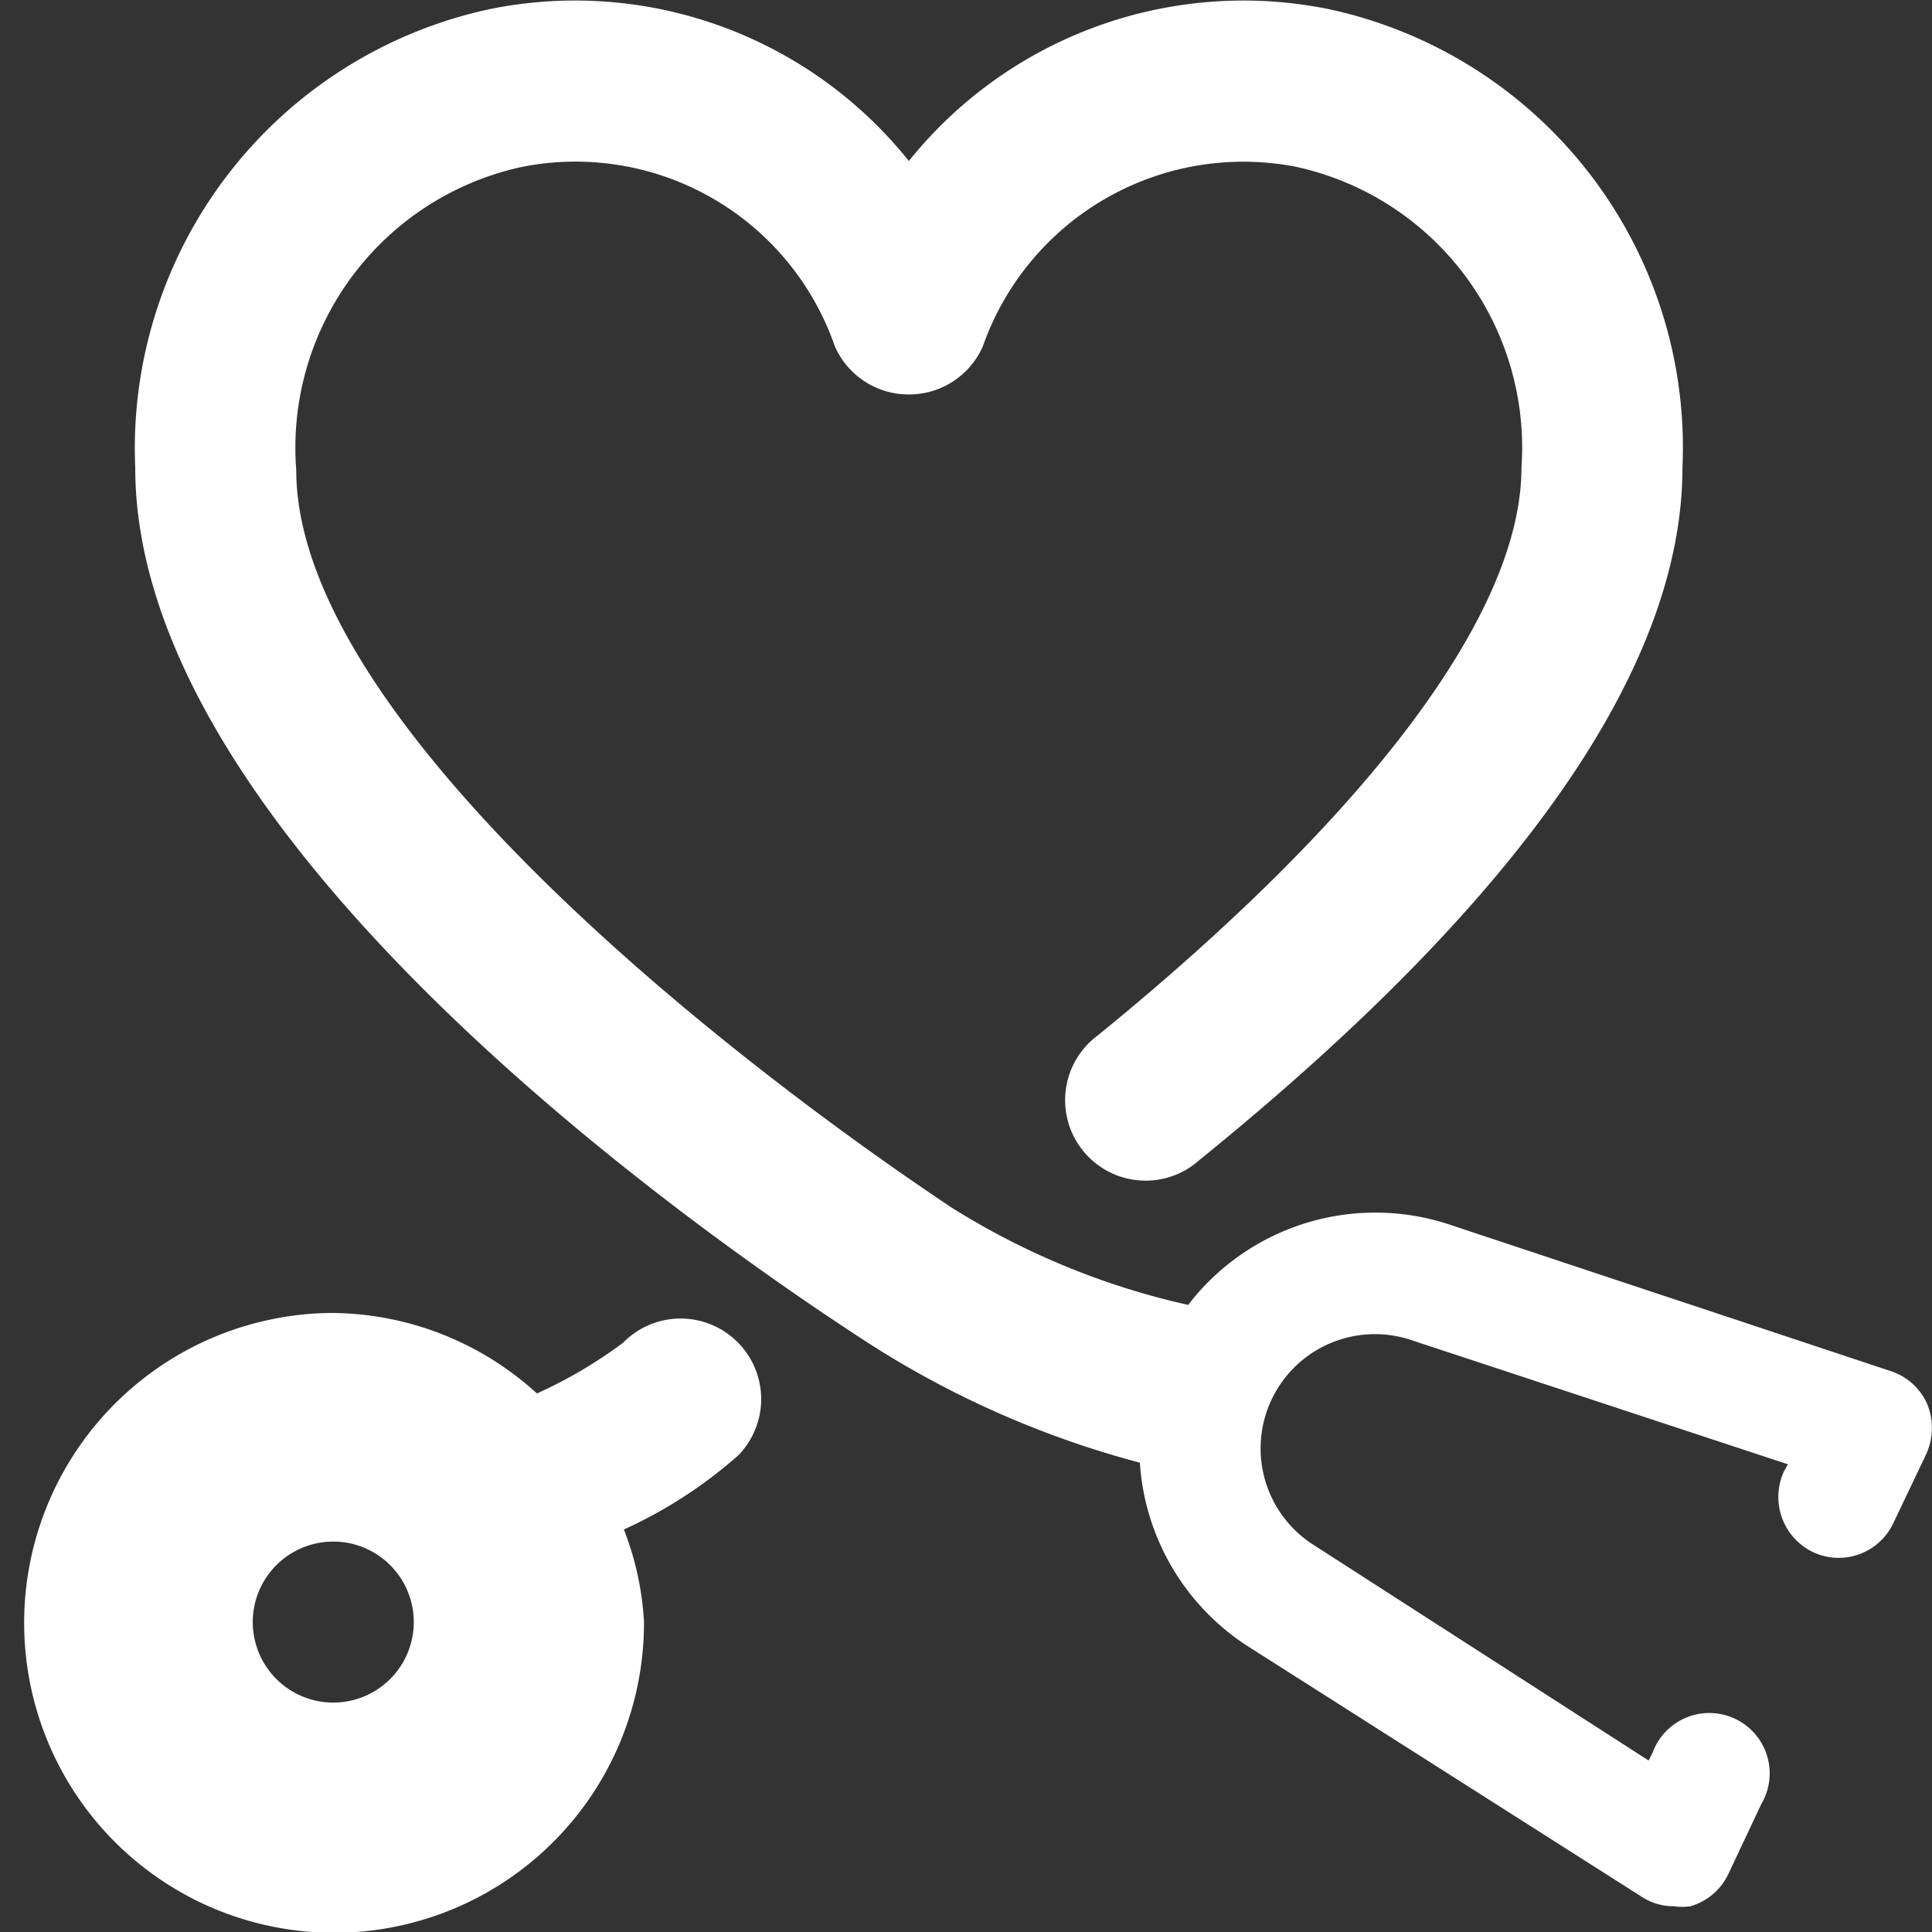 <svg xmlns="http://www.w3.org/2000/svg" viewBox="0 0 24 24" id="Medical-Instrument-Stethoscope--Streamline-Ultimate" height="24" width="24"><rect x="0" y="0" width="24" height="24" fill="#333333" stroke="none"/><desc>Medical Instrument Stethoscope Streamline Icon: https://streamlinehq.com</desc><g><path d="M7.74 16.68a5.71 5.71 0 0 1 -1.07 0.63 3.81 3.81 0 0 0 -2.57 -1A3.85 3.85 0 1 0 8 20.15 3.7 3.7 0 0 0 7.75 19a5.72 5.72 0 0 0 1.42 -0.92 1 1 0 0 0 -1.43 -1.4Zm-4.6 3.47a1 1 0 1 1 1 1 1 1 0 0 1 -1 -1Z" fill="#ffffff" stroke-width="1"></path><path d="M23.94 17.44a0.75 0.75 0 0 0 -0.46 -0.41L18 15.21a2.93 2.93 0 0 0 -3.24 1A9.34 9.34 0 0 1 11.82 15c-3 -2 -8.14 -6.11 -8.14 -9.16A3.57 3.57 0 0 1 6.5 2.07a3.41 3.41 0 0 1 3.87 2.23 1 1 0 0 0 0.92 0.6 1 1 0 0 0 0.92 -0.6 3.43 3.43 0 0 1 3.88 -2.23 3.57 3.57 0 0 1 2.81 3.74c0 1.79 -1.87 4.29 -5.26 7.05a1 1 0 1 0 1.26 1.55c4 -3.24 6 -6.13 6 -8.6a5.57 5.57 0 0 0 -4.41 -5.7A5.33 5.33 0 0 0 11.29 2 5.31 5.31 0 0 0 6.1 0.11a5.58 5.58 0 0 0 -4.42 5.7c0 4.6 6.93 9.46 9.07 10.85a11.83 11.83 0 0 0 3.41 1.51 2.94 2.94 0 0 0 1.34 2.28l4.89 3.11a0.72 0.72 0 0 0 0.4 0.12 0.76 0.76 0 0 0 0.21 0 0.75 0.75 0 0 0 0.47 -0.4l0.41 -0.87a0.75 0.75 0 1 0 -1.35 -0.64l-0.05 0.1 -4.18 -2.69a1.42 1.42 0 0 1 1.21 -2.54l4.7 1.55 -0.05 0.09a0.76 0.76 0 0 0 0.36 1 0.75 0.75 0 0 0 1 -0.36l0.41 -0.86a0.79 0.79 0 0 0 0.01 -0.62Z" fill="#ffffff" stroke-width="1"></path></g></svg>